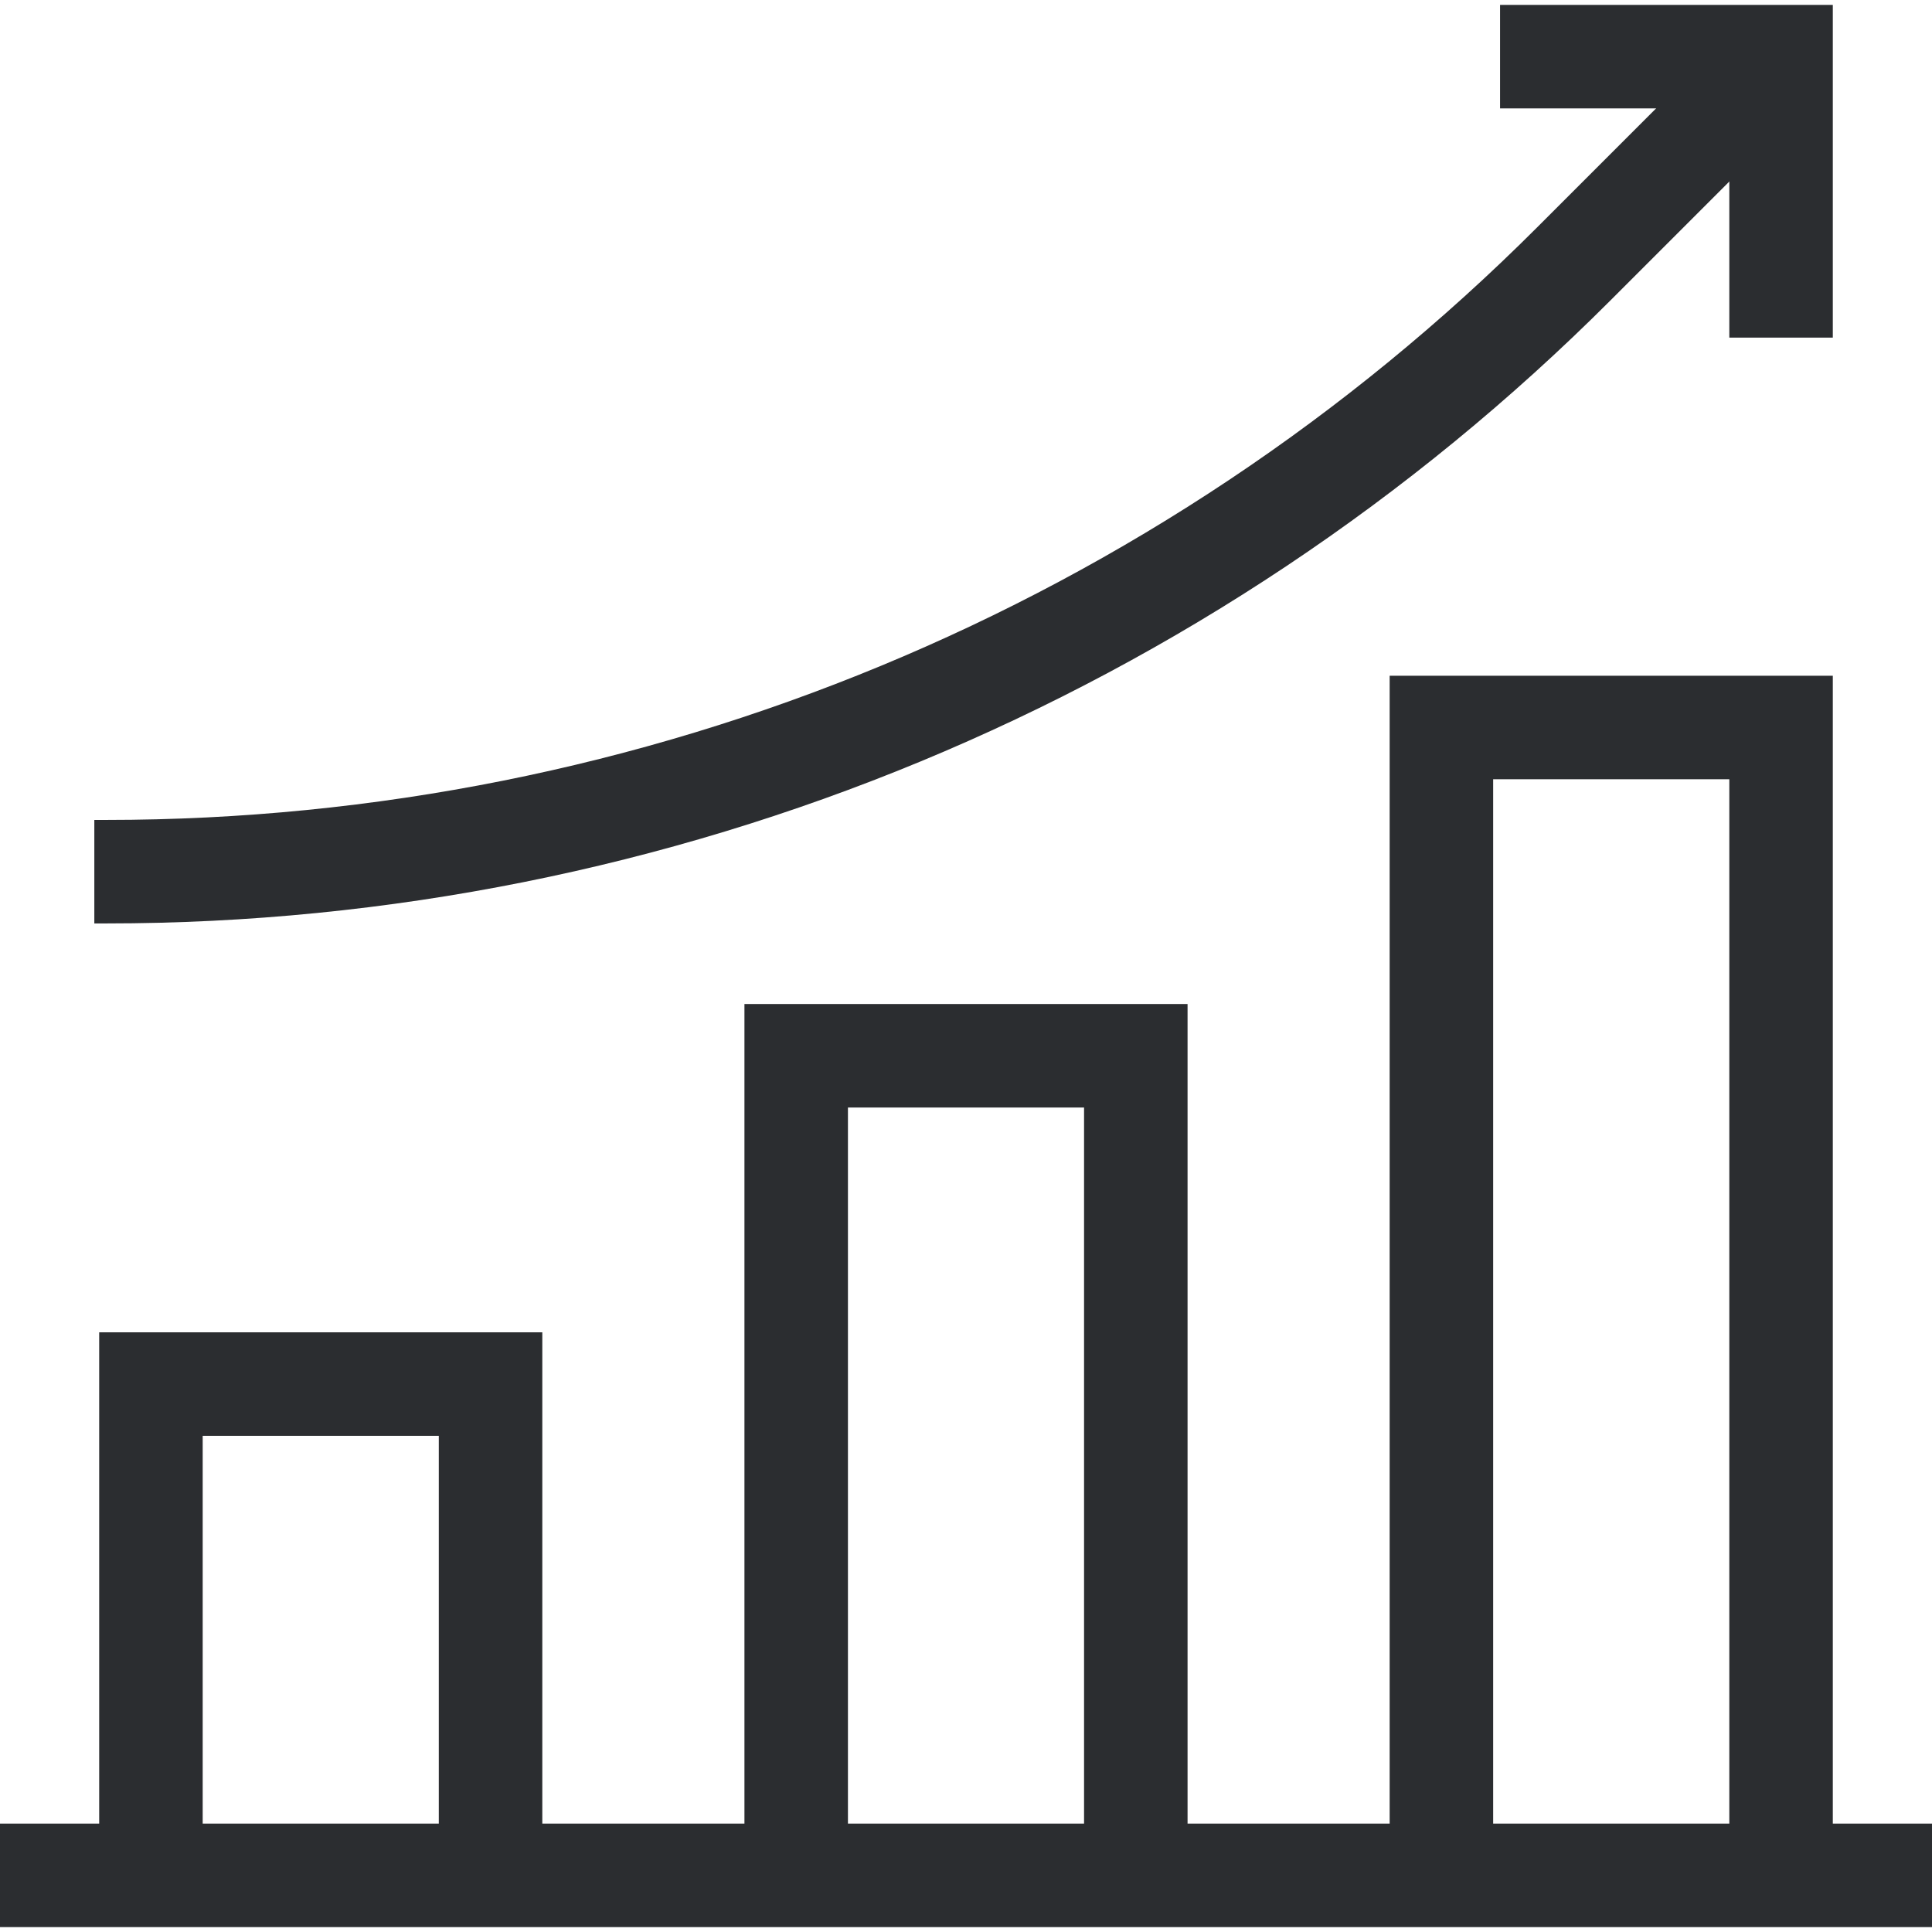 <svg width="56" height="56" viewBox="0 0 56 56" fill="none" xmlns="http://www.w3.org/2000/svg">
<g clip-path="url(#clip0_794_1577)">
<path d="M51.625 9.786V1.642H43.48" stroke="#2B2D30" stroke-width="3" stroke-miterlimit="10"/>
<path d="M51.624 1.642L45.617 7.649C34.337 18.929 19.038 25.266 3.085 25.266H2.734" stroke="#2B2D30" stroke-width="3" stroke-miterlimit="10"/>
<path d="M0 54.358H56" stroke="#2B2D30" stroke-width="3" stroke-miterlimit="10"/>
<path d="M41.78 54.36V21.087H51.625V54.36" stroke="#2B2D30" stroke-width="3" stroke-miterlimit="10"/>
<path d="M23.078 54.359V30.602H32.922V54.359" stroke="#2B2D30" stroke-width="3" stroke-miterlimit="10"/>
<path d="M4.375 54.359V40.118H14.219V54.359" stroke="#2B2D30" stroke-width="3" stroke-miterlimit="10"/>
</g>
<defs>
<clipPath id="clip0_794_1577">
<rect width="56" height="56" fill="white"/>
</clipPath>
</defs>
</svg>

